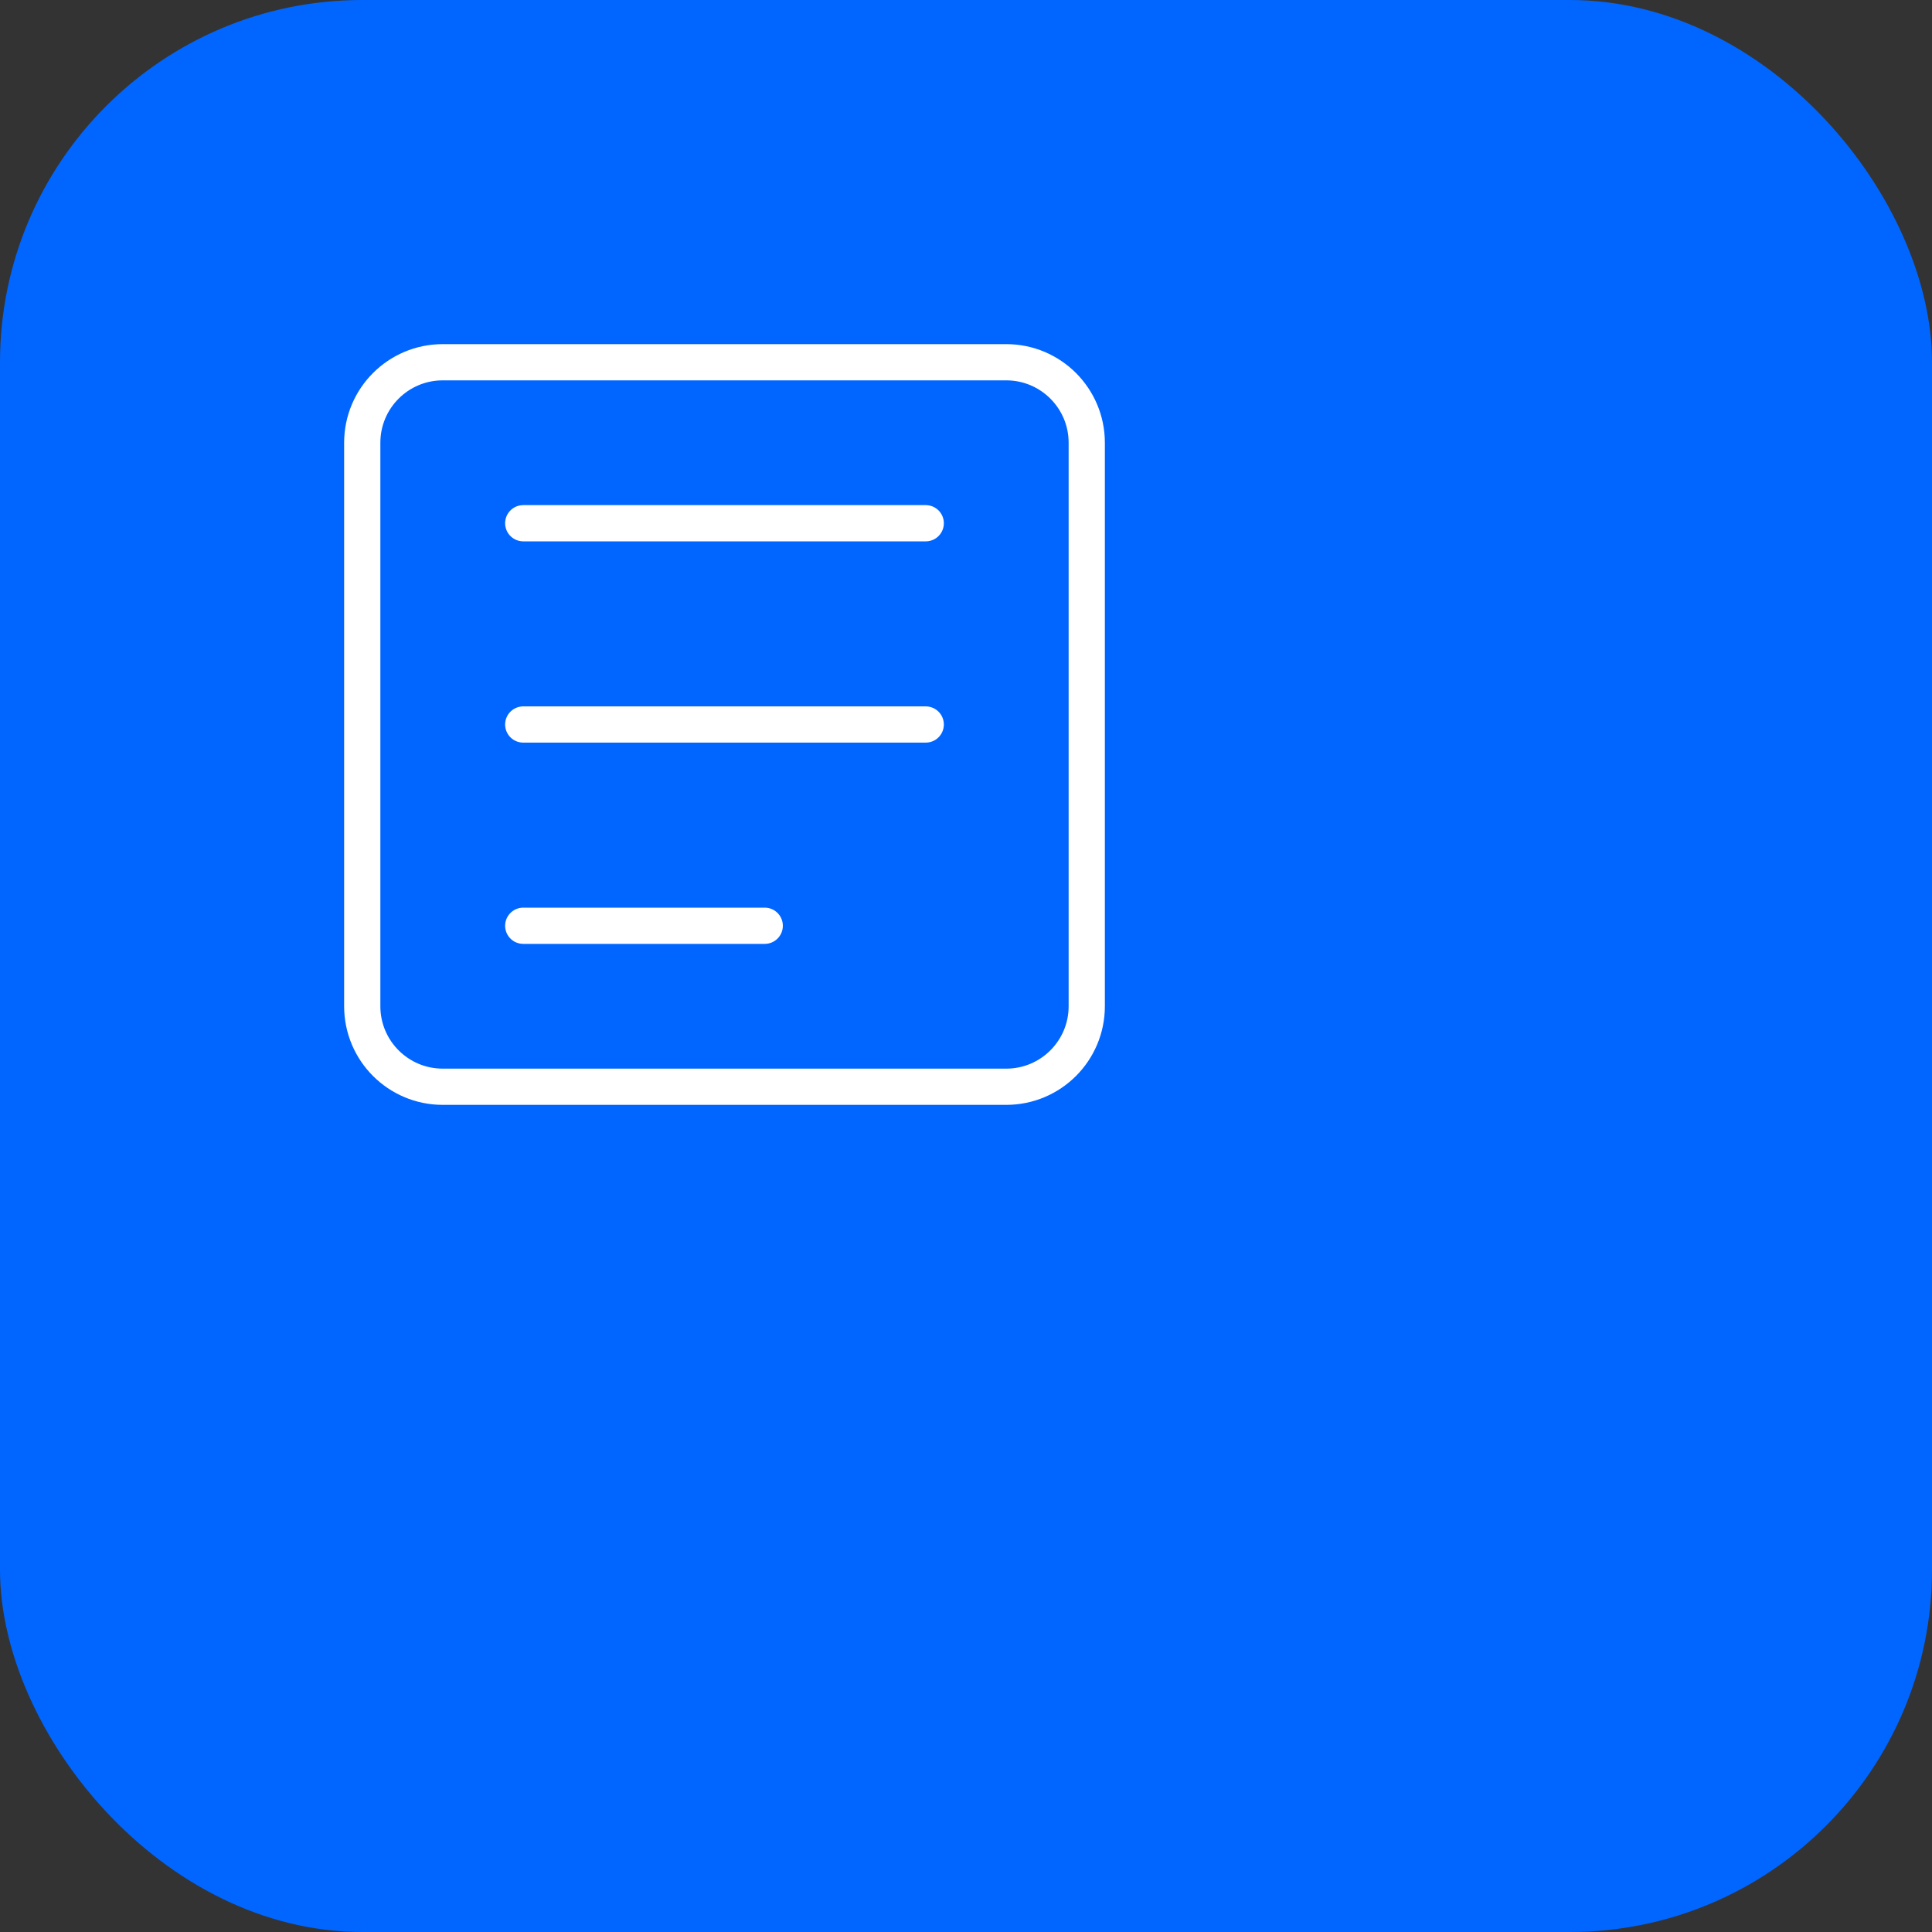 <?xml version="1.0" encoding="UTF-8"?> <svg xmlns="http://www.w3.org/2000/svg" width="80" height="80" viewBox="0 0 80 80" fill="none"><rect x="0" y="0" width="80" height="80" fill="#333333" stroke="none"/> <rect width="80" height="80" rx="15" fill="#0066FF"></rect> <path d="M41.667 15H18.333C16.492 15 15 16.492 15 18.333V41.667C15 43.508 16.492 45 18.333 45H41.667C43.508 45 45 43.508 45 41.667V18.333C45 16.492 43.508 15 41.667 15Z" stroke="white" stroke-width="1.5" stroke-linecap="round" stroke-linejoin="round"></path> <path d="M21.666 21.666H38.333" stroke="white" stroke-width="1.5" stroke-linecap="round" stroke-linejoin="round"></path> <path d="M21.666 30H38.333" stroke="white" stroke-width="1.5" stroke-linecap="round" stroke-linejoin="round"></path> <path d="M21.666 38.334H31.666" stroke="white" stroke-width="1.5" stroke-linecap="round" stroke-linejoin="round"></path> </svg> 